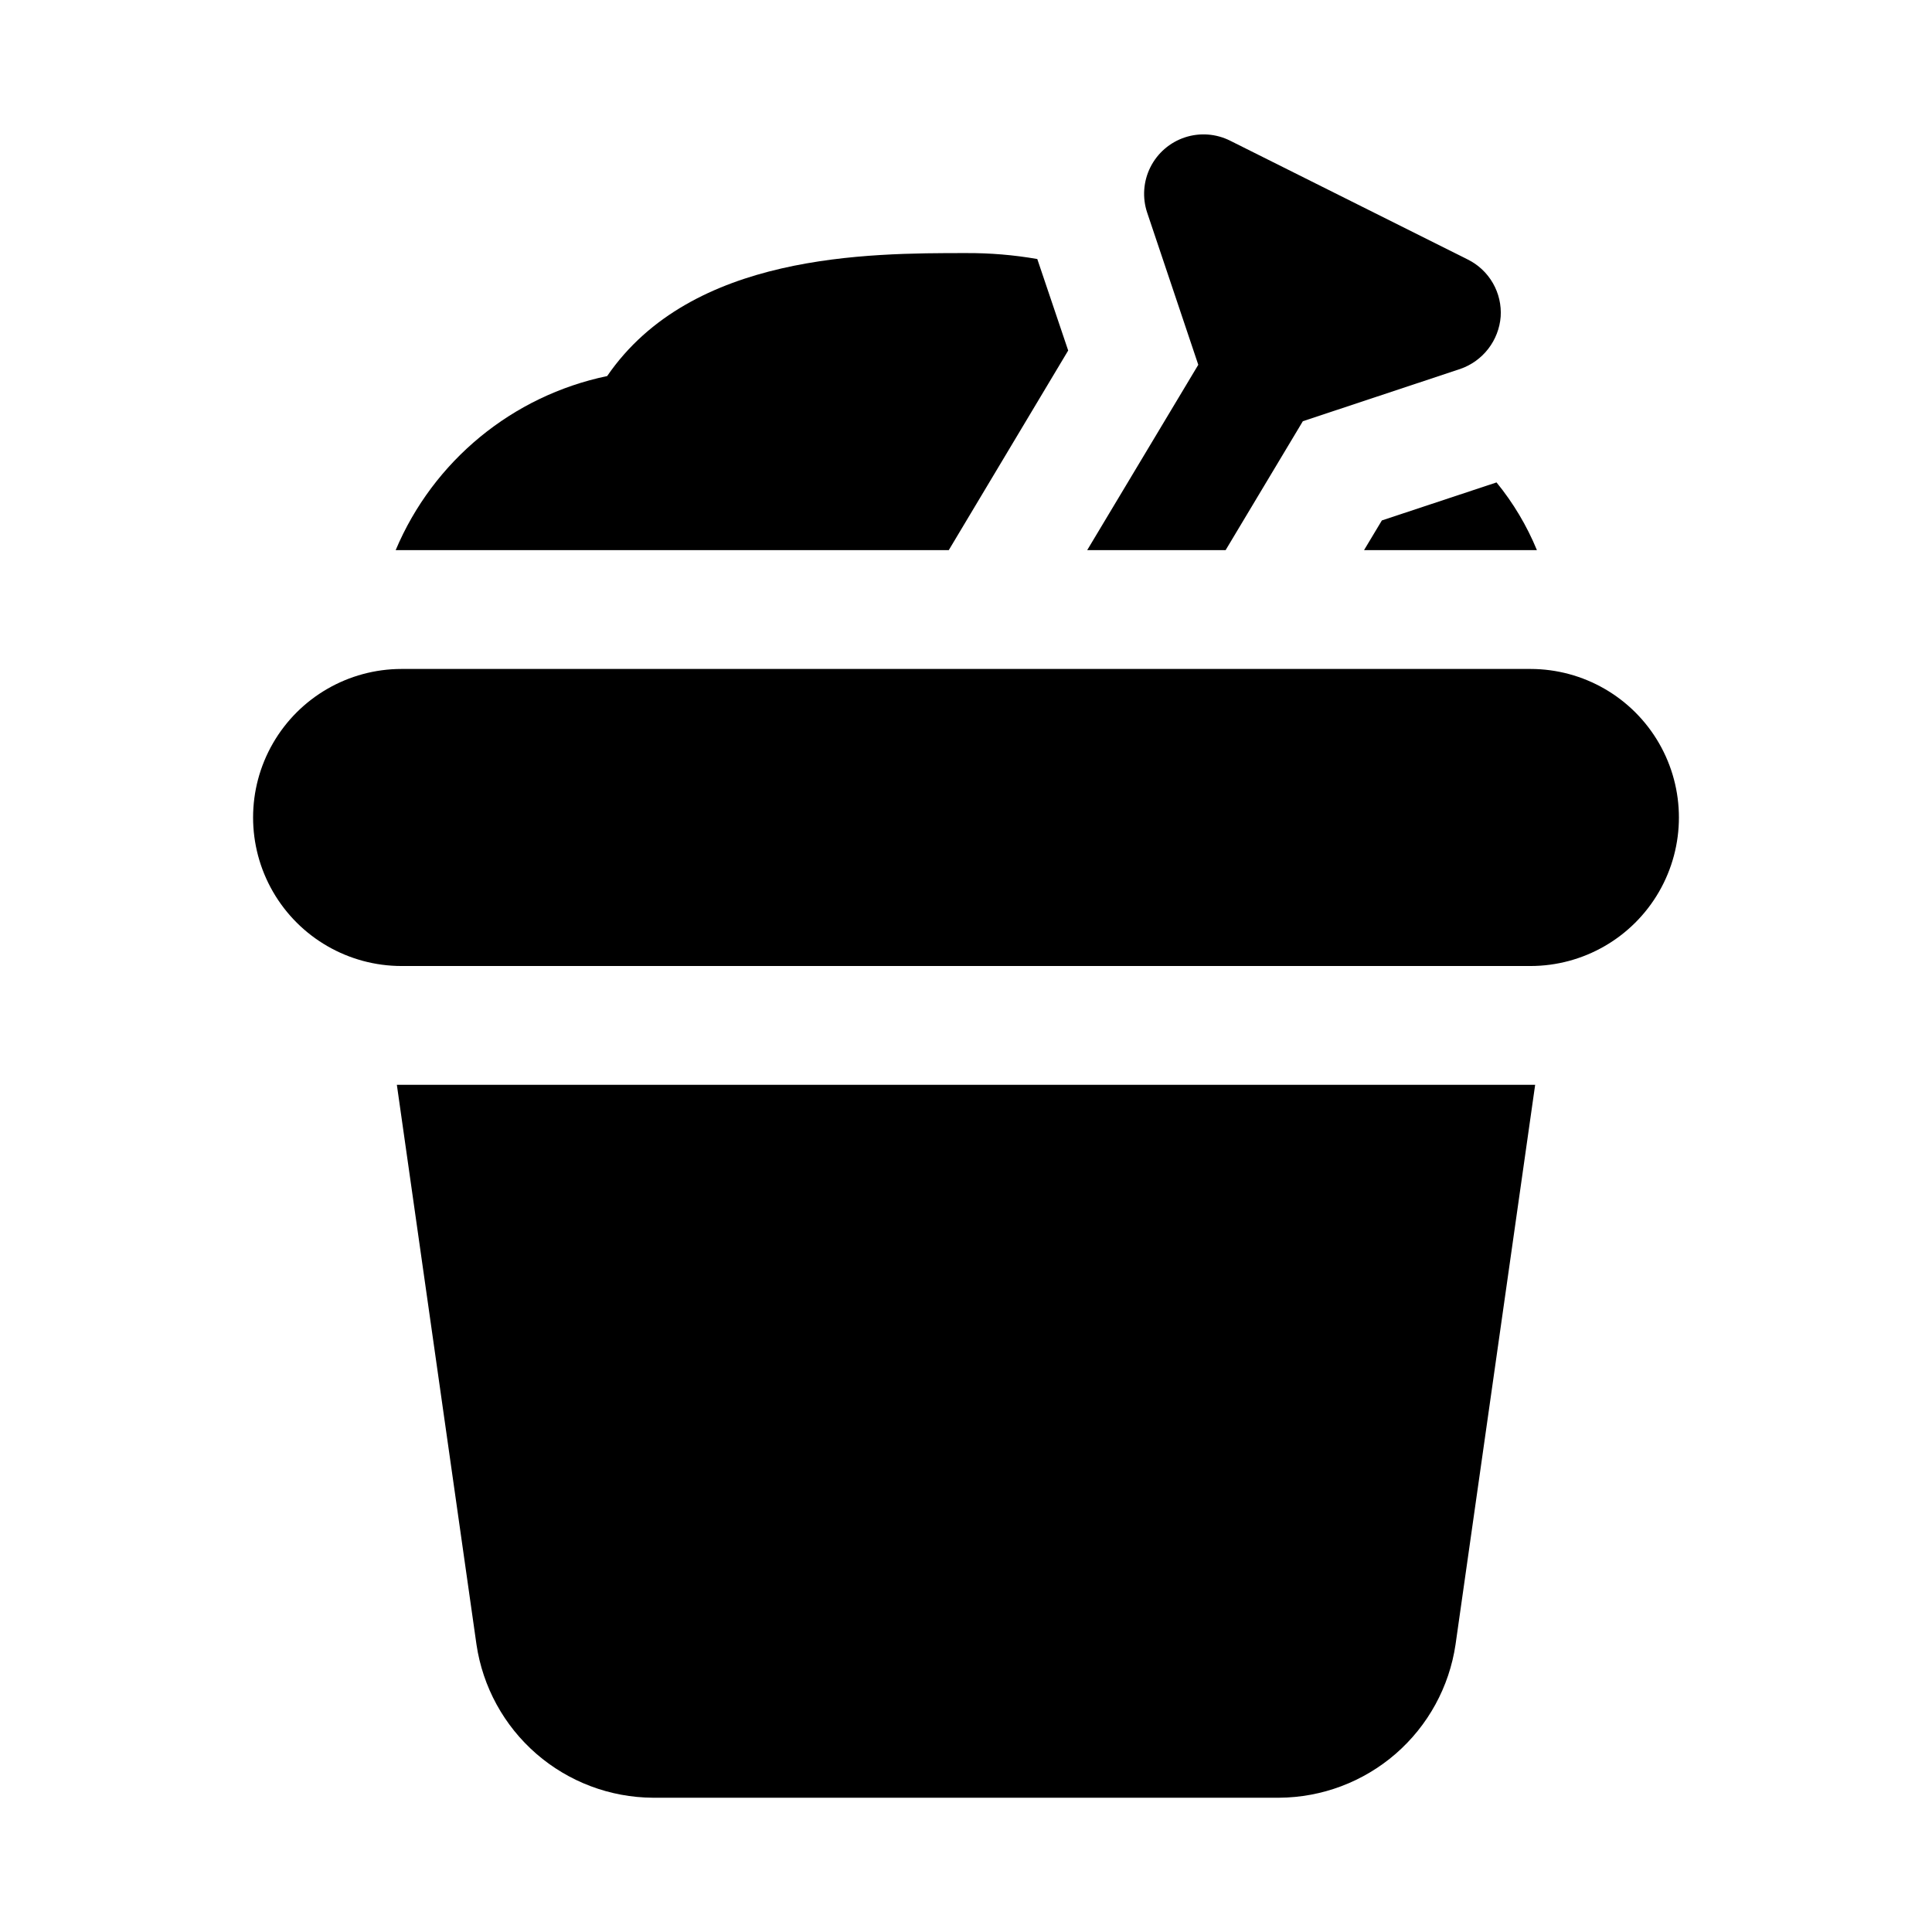 <?xml version="1.0" encoding="UTF-8"?>
<!-- Uploaded to: ICON Repo, www.iconrepo.com, Generator: ICON Repo Mixer Tools -->
<svg fill="#000000" width="800px" height="800px" version="1.1" viewBox="144 144 512 512" xmlns="http://www.w3.org/2000/svg">
 <g>
  <path d="m270.27 579.8c1.656 11.238 7.281 21.516 15.859 28.969 8.578 7.449 19.539 11.582 30.902 11.648h165.94c11.363-0.066 22.324-4.199 30.902-11.648 8.578-7.453 14.203-17.73 15.859-28.969l21.098-148.31h-301.66z"/>
  <path d="m549.57 321.28h-299.14c-14.062 0-27.055 7.504-34.086 19.68-7.031 12.18-7.031 27.184 0 39.363 7.031 12.176 20.023 19.68 34.086 19.68h299.14c14.062 0 27.055-7.504 34.086-19.68 7.031-12.18 7.031-27.184 0-39.363-7.031-12.176-20.023-19.68-34.086-19.68z"/>
  <path d="m427.08 236.89-8.188-24.246c-6.238-1.086-12.559-1.609-18.891-1.574-25.977 0-72.738 0-95.094 32.59-25.125 5.238-46.078 22.48-56.051 46.129h146.58z"/>
  <path d="m510.21 281.92-4.723 7.871h45.816-0.004c-2.668-6.477-6.273-12.523-10.703-17.945z"/>
  <path d="m468.8 289.79 20.469-34.164 41.723-13.855h-0.004c2.938-1.016 5.516-2.871 7.418-5.332s3.043-5.422 3.289-8.52c0.203-3.094-0.508-6.176-2.051-8.867-1.539-2.688-3.84-4.863-6.609-6.25l-62.977-31.488c-3.734-1.891-8.07-2.219-12.051-0.906-3.977 1.316-7.266 4.16-9.141 7.902-1.875 3.746-2.18 8.086-0.848 12.055l13.539 40.305-29.441 49.121z"/>
 </g>
</svg>